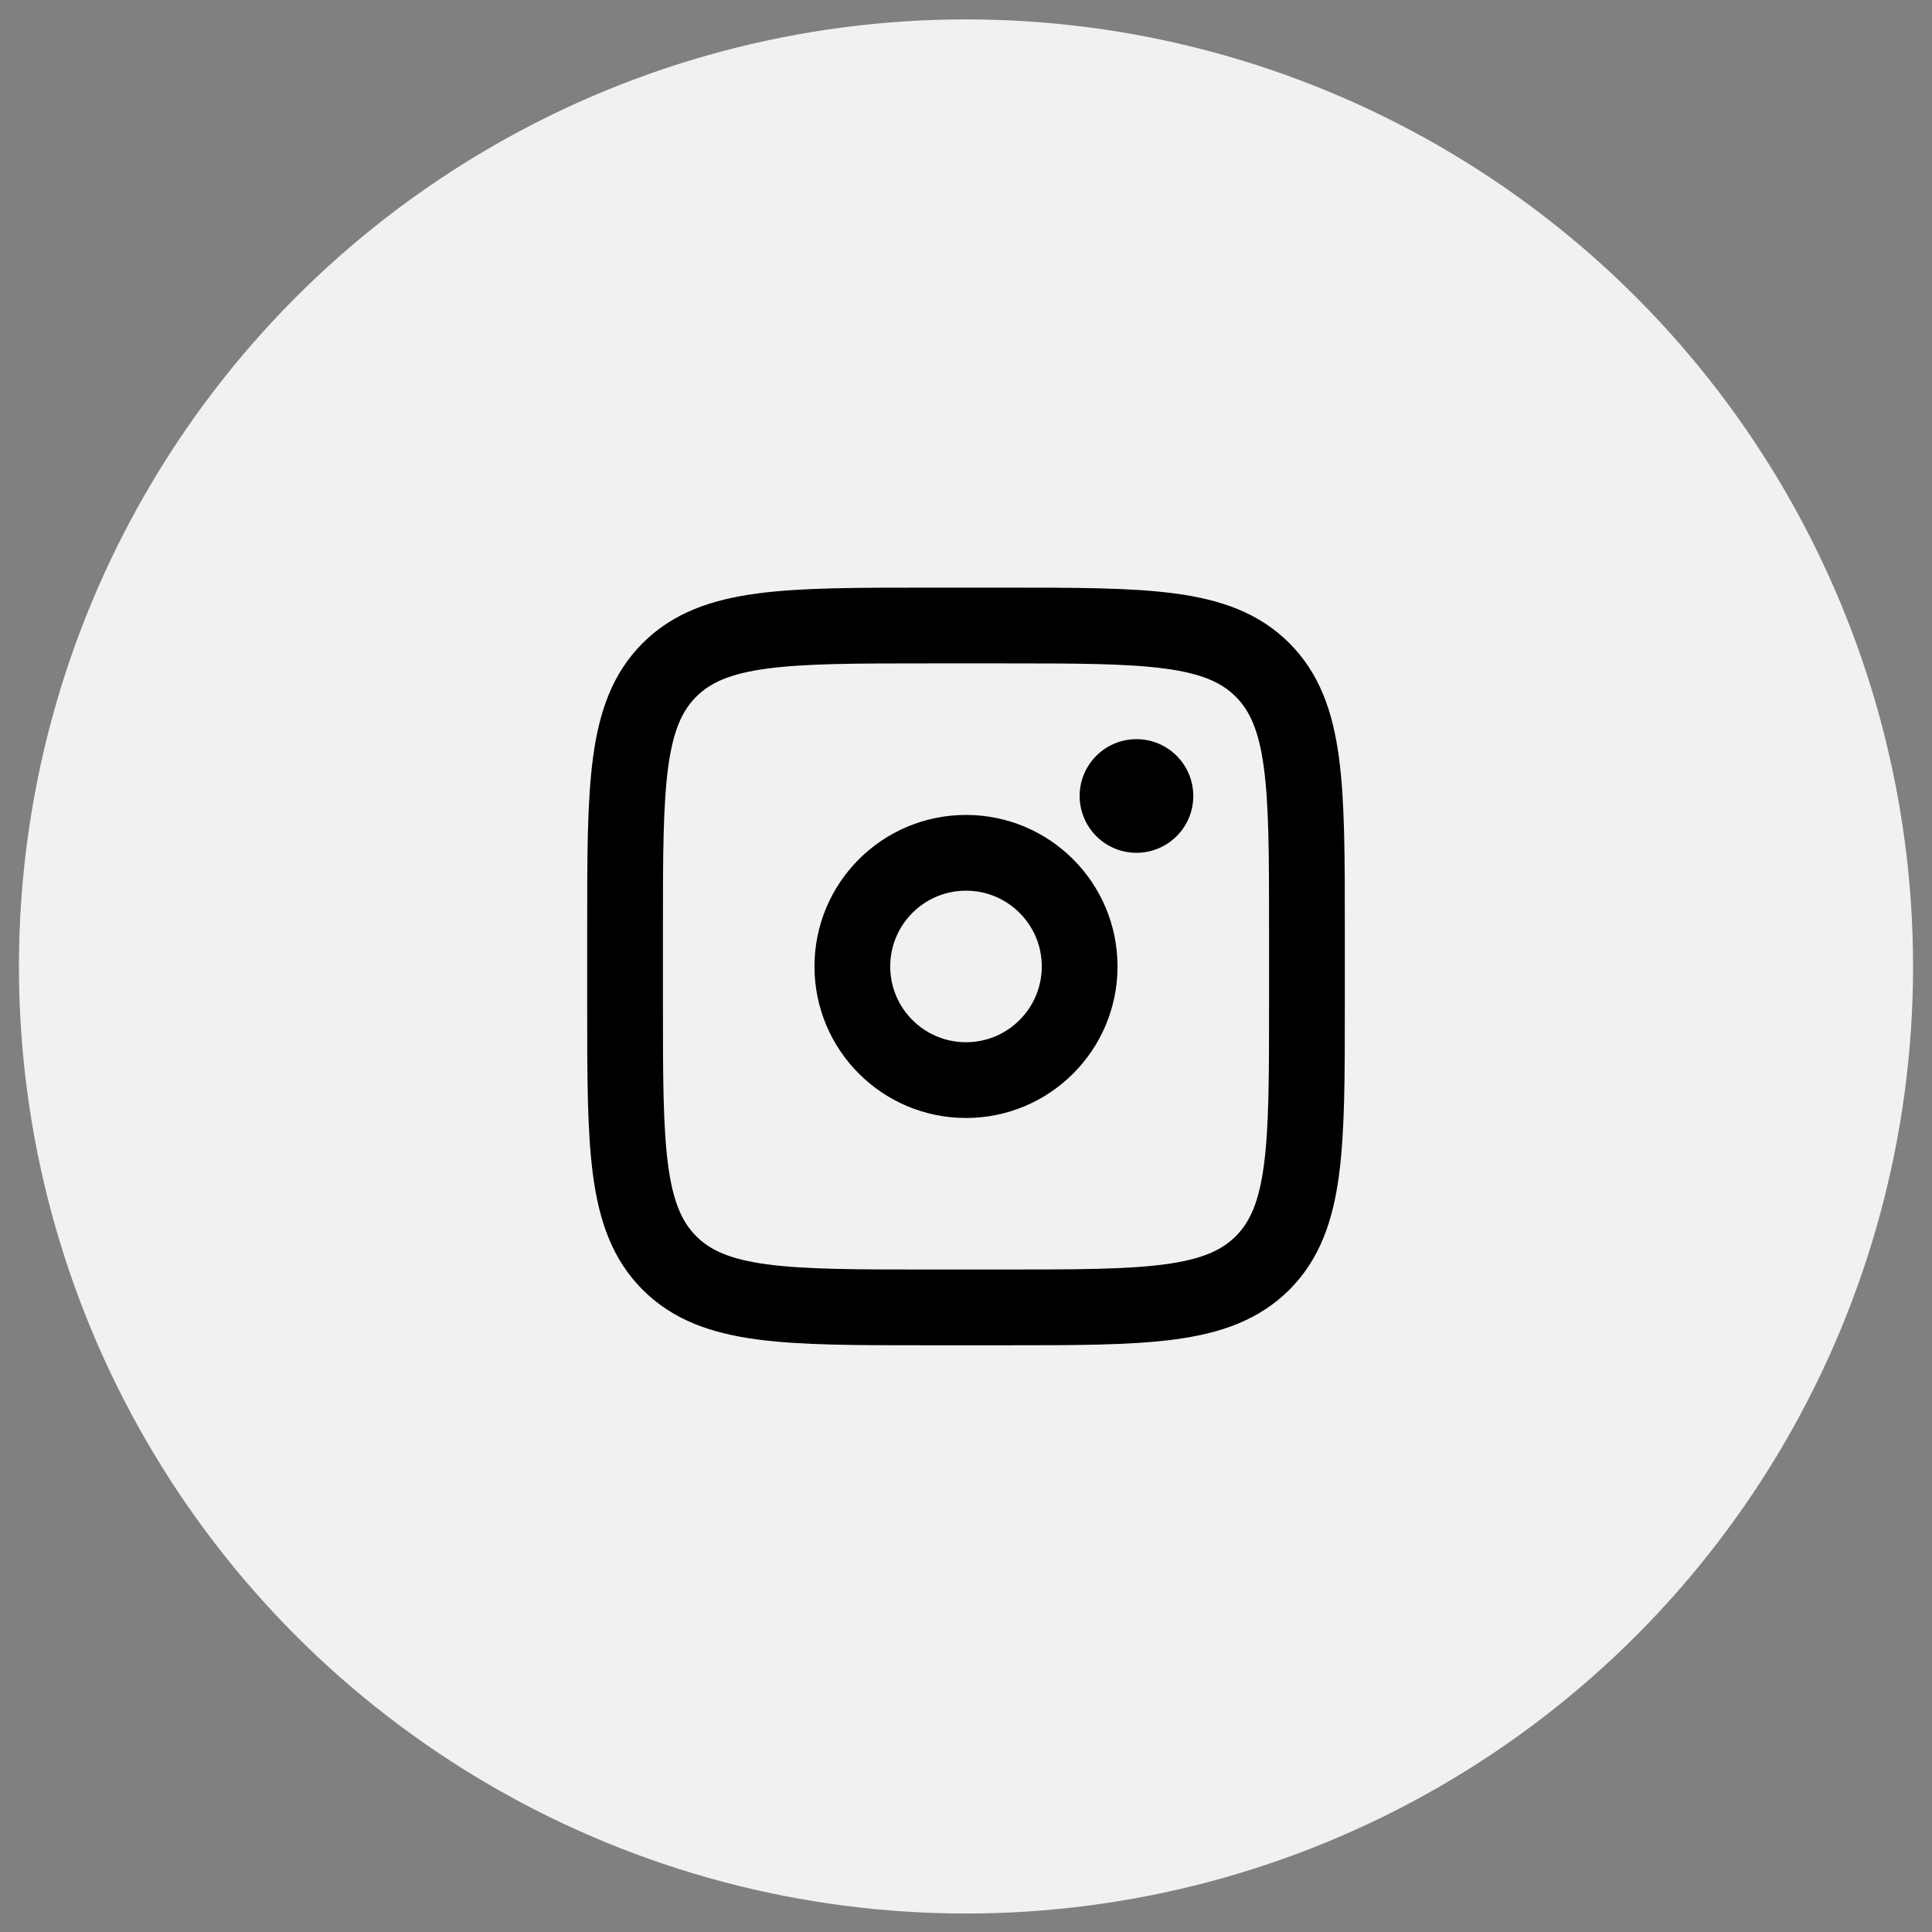 <svg width="51" height="51" viewBox="0 0 51 51" fill="none" xmlns="http://www.w3.org/2000/svg">
<rect x="0" y="0" width="51" height="51" fill="#808080" stroke="none"/>
<circle cx="25.5" cy="25.512" r="25" fill="#F0F2F2"/>
<path d="M16.5 24.512C16.5 20.741 16.5 18.855 17.672 17.684C18.844 16.513 20.729 16.512 24.5 16.512H26.5C30.271 16.512 32.157 16.512 33.328 17.684C34.499 18.856 34.5 20.741 34.5 24.512V26.512C34.5 30.283 34.5 32.169 33.328 33.34C32.156 34.511 30.271 34.512 26.5 34.512H24.5C20.729 34.512 18.843 34.512 17.672 33.34C16.501 32.168 16.5 30.283 16.5 26.512V24.512Z" stroke="black" stroke-width="2"/>
<path d="M30 22.512C30.828 22.512 31.5 21.84 31.5 21.012C31.5 20.183 30.828 19.512 30 19.512C29.172 19.512 28.5 20.183 28.5 21.012C28.5 21.84 29.172 22.512 30 22.512Z" fill="black"/>
<path d="M25.5 28.512C27.157 28.512 28.5 27.169 28.5 25.512C28.5 23.855 27.157 22.512 25.5 22.512C23.843 22.512 22.5 23.855 22.5 25.512C22.5 27.169 23.843 28.512 25.5 28.512Z" stroke="black" stroke-width="2"/>
</svg>
